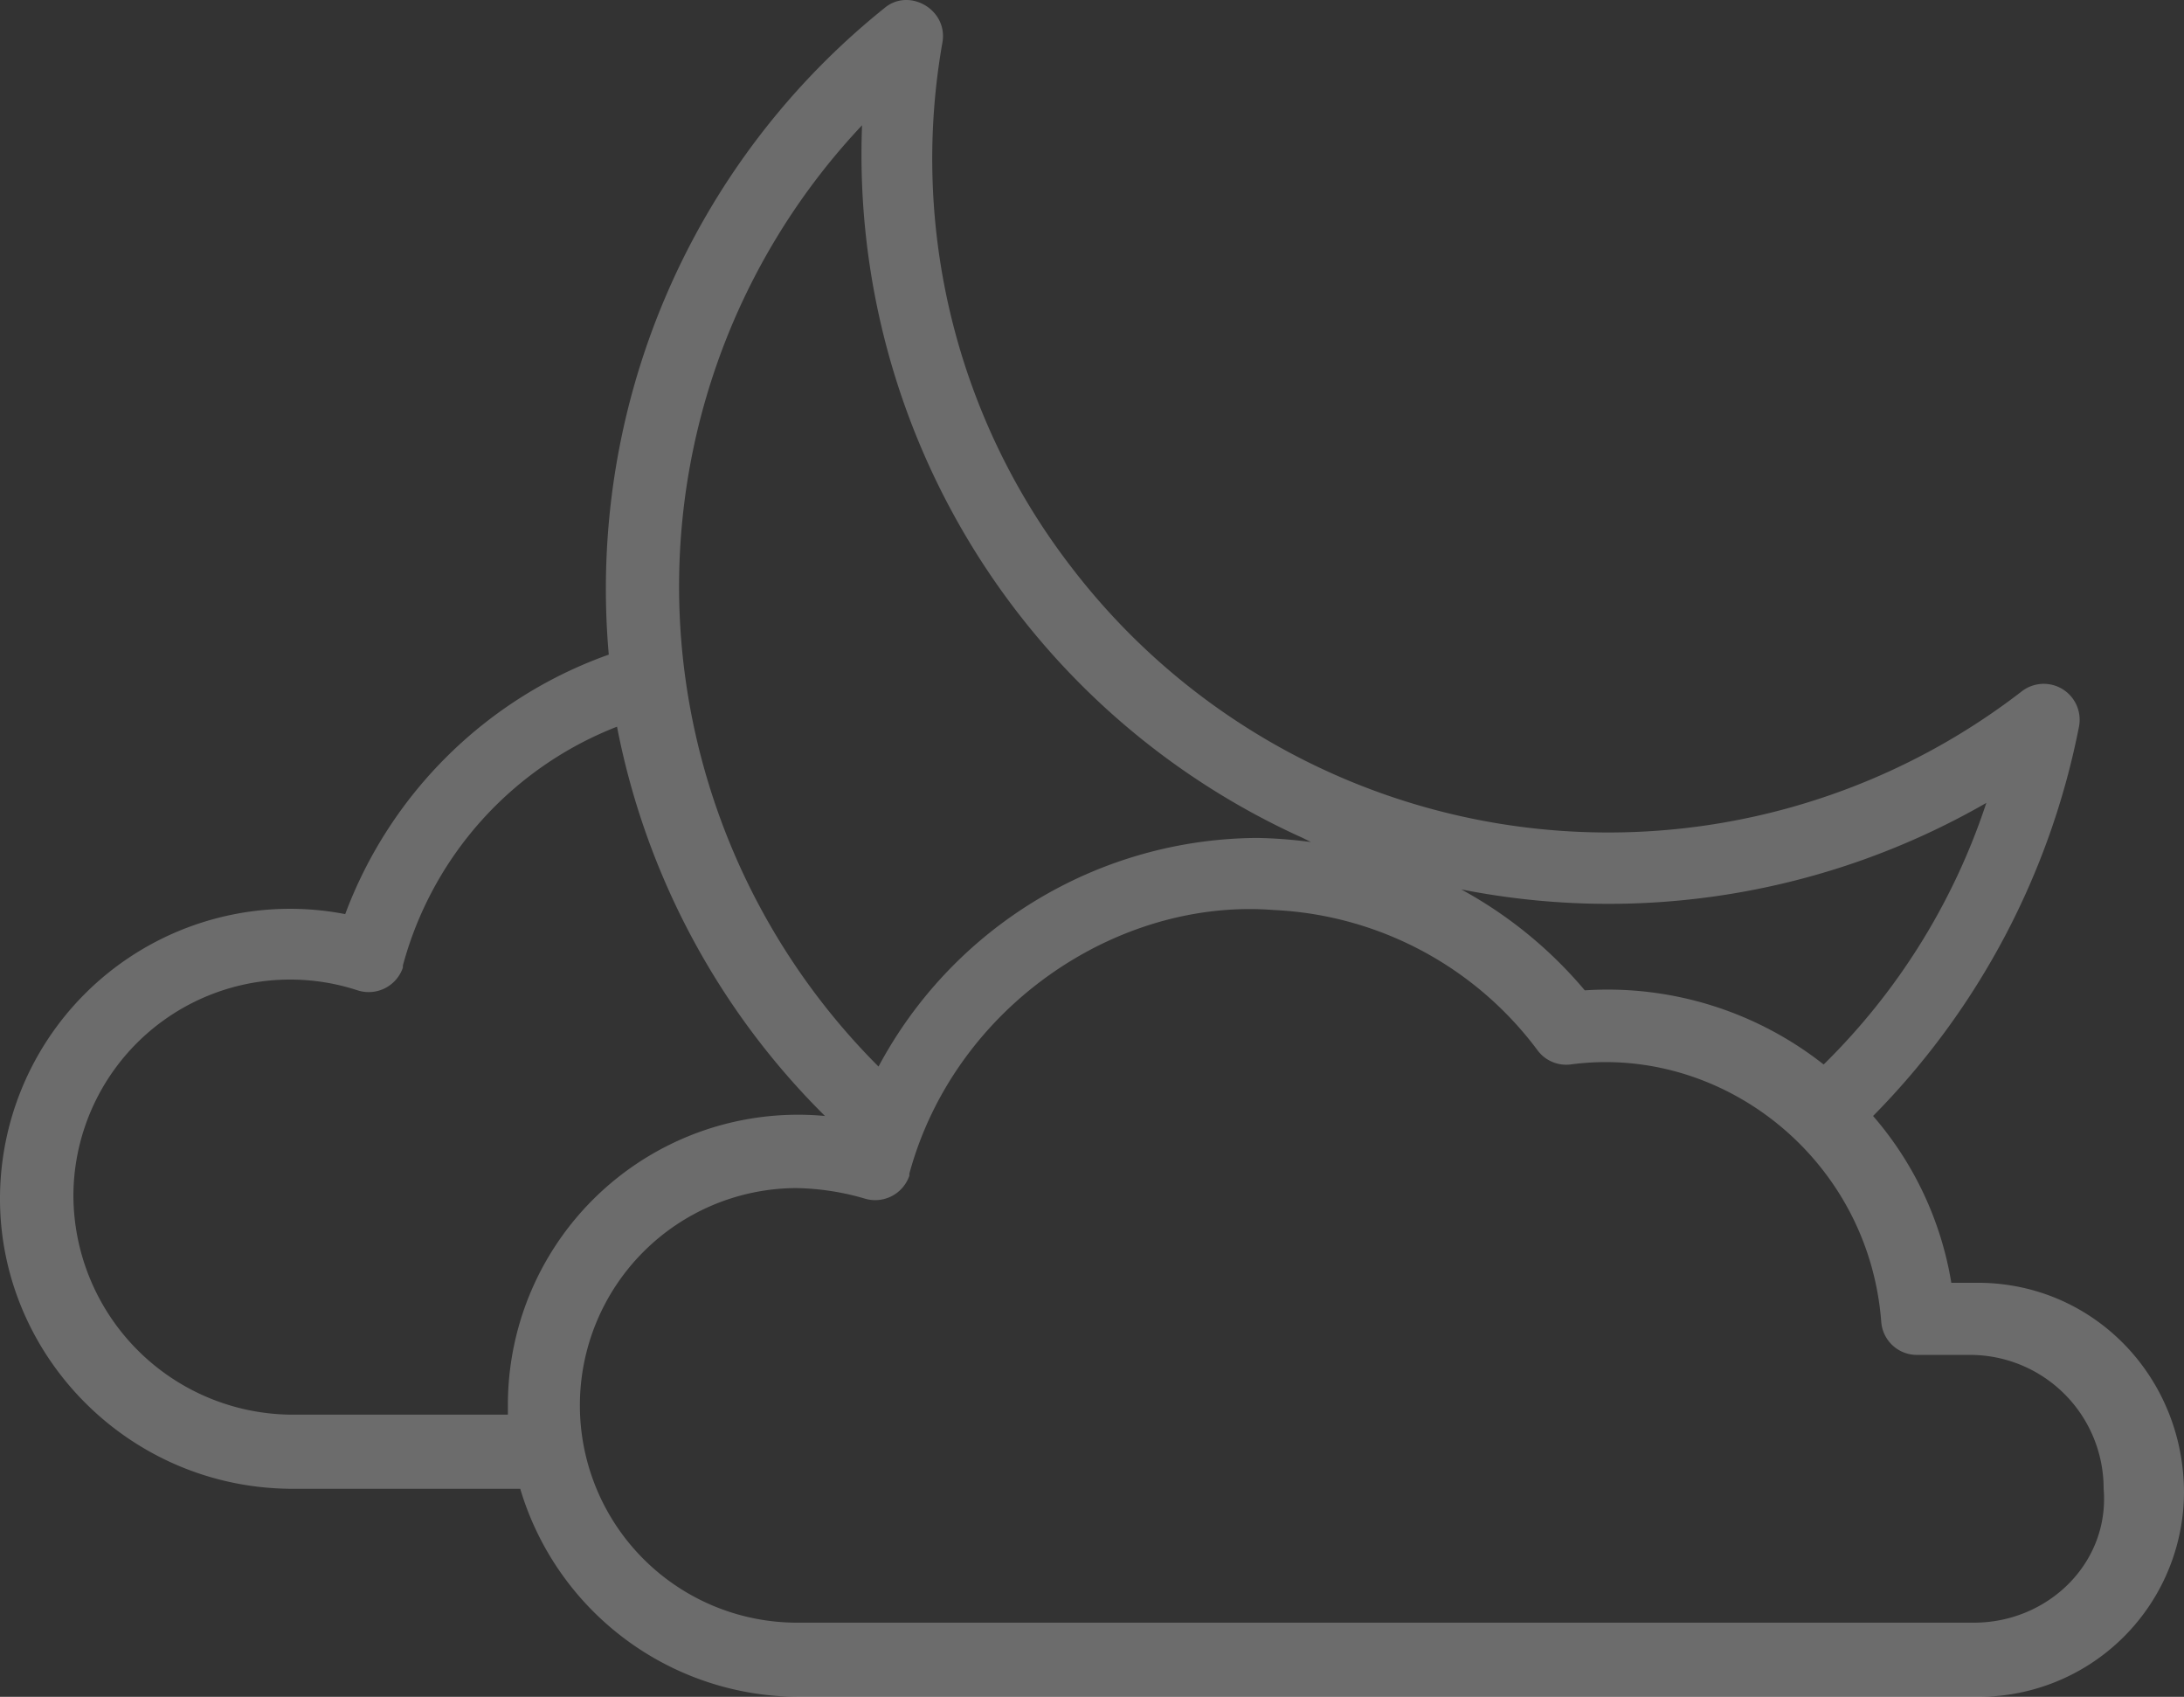 <svg xmlns="http://www.w3.org/2000/svg" width="290.326" height="225.505" viewBox="0 0 290.326 225.505">
  <rect x="0" y="0" width="290.326" height="225.505" fill="#333333" stroke="none"/>
  <path id="Path_372" data-name="Path 372" d="M273.441,191.4H270.43a44.974,44.974,0,0,0-10.4-22.172A101.347,101.347,0,0,0,287.4,117.494a4.774,4.774,0,0,0-7.664-4.653A89.887,89.887,0,0,1,153.55,96.417a88.893,88.893,0,0,1-17.245-69.8c.821-4.38-4.38-7.391-7.664-4.653a98.954,98.954,0,0,0-36.679,85.95A58.22,58.22,0,0,0,56.925,142.4,38.559,38.559,0,0,0,11.76,172.787C7.107,196.6,25.447,218.5,49.534,218.772H80.191a38.678,38.678,0,0,0,36.953,27.646H273.715a27.279,27.279,0,0,0,27.646-27.1C301.361,203.717,289.043,191.126,273.441,191.4Zm1.642-63.778a86.807,86.807,0,0,1-21.624,34.763,46.4,46.4,0,0,0-31.752-9.854,57.192,57.192,0,0,0-16.423-13.413A100.753,100.753,0,0,0,275.083,127.622ZM125.63,37.567a99.652,99.652,0,0,0,58.577,94.709l1.095.547a62.275,62.275,0,0,0-7.117-.547,57.441,57.441,0,0,0-50.365,30.383,90.508,90.508,0,0,1-25.73-52.008,89.37,89.37,0,0,1,23.54-73.084Zm-76.1,171.352A29.21,29.21,0,0,1,20.793,179.63a28.81,28.81,0,0,1,37.774-27.1,4.8,4.8,0,0,0,6.022-3.011v-.274a47.214,47.214,0,0,1,28.467-31.752A99.491,99.491,0,0,0,120.7,169.228,38.566,38.566,0,0,0,78.549,207.55v1.369H49.534Zm223.907,27.646h-156.3a28.878,28.878,0,0,1-.274-57.756,34.417,34.417,0,0,1,9.033,1.369,4.8,4.8,0,0,0,6.022-3.011v-.274c6.022-22.172,27.646-36.679,48.449-35.037a46.383,46.383,0,0,1,35.037,18.613,4.739,4.739,0,0,0,4.38,1.916c20.256-2.737,39.69,12.591,41.332,34.216a4.749,4.749,0,0,0,4.653,4.38h7.117a17.757,17.757,0,0,1,17.792,17.792c.821,9.854-7.391,17.792-17.245,17.792Z" transform="translate(-11.035 -20.918)" fill="#fff" opacity="0.28"/>
</svg>
